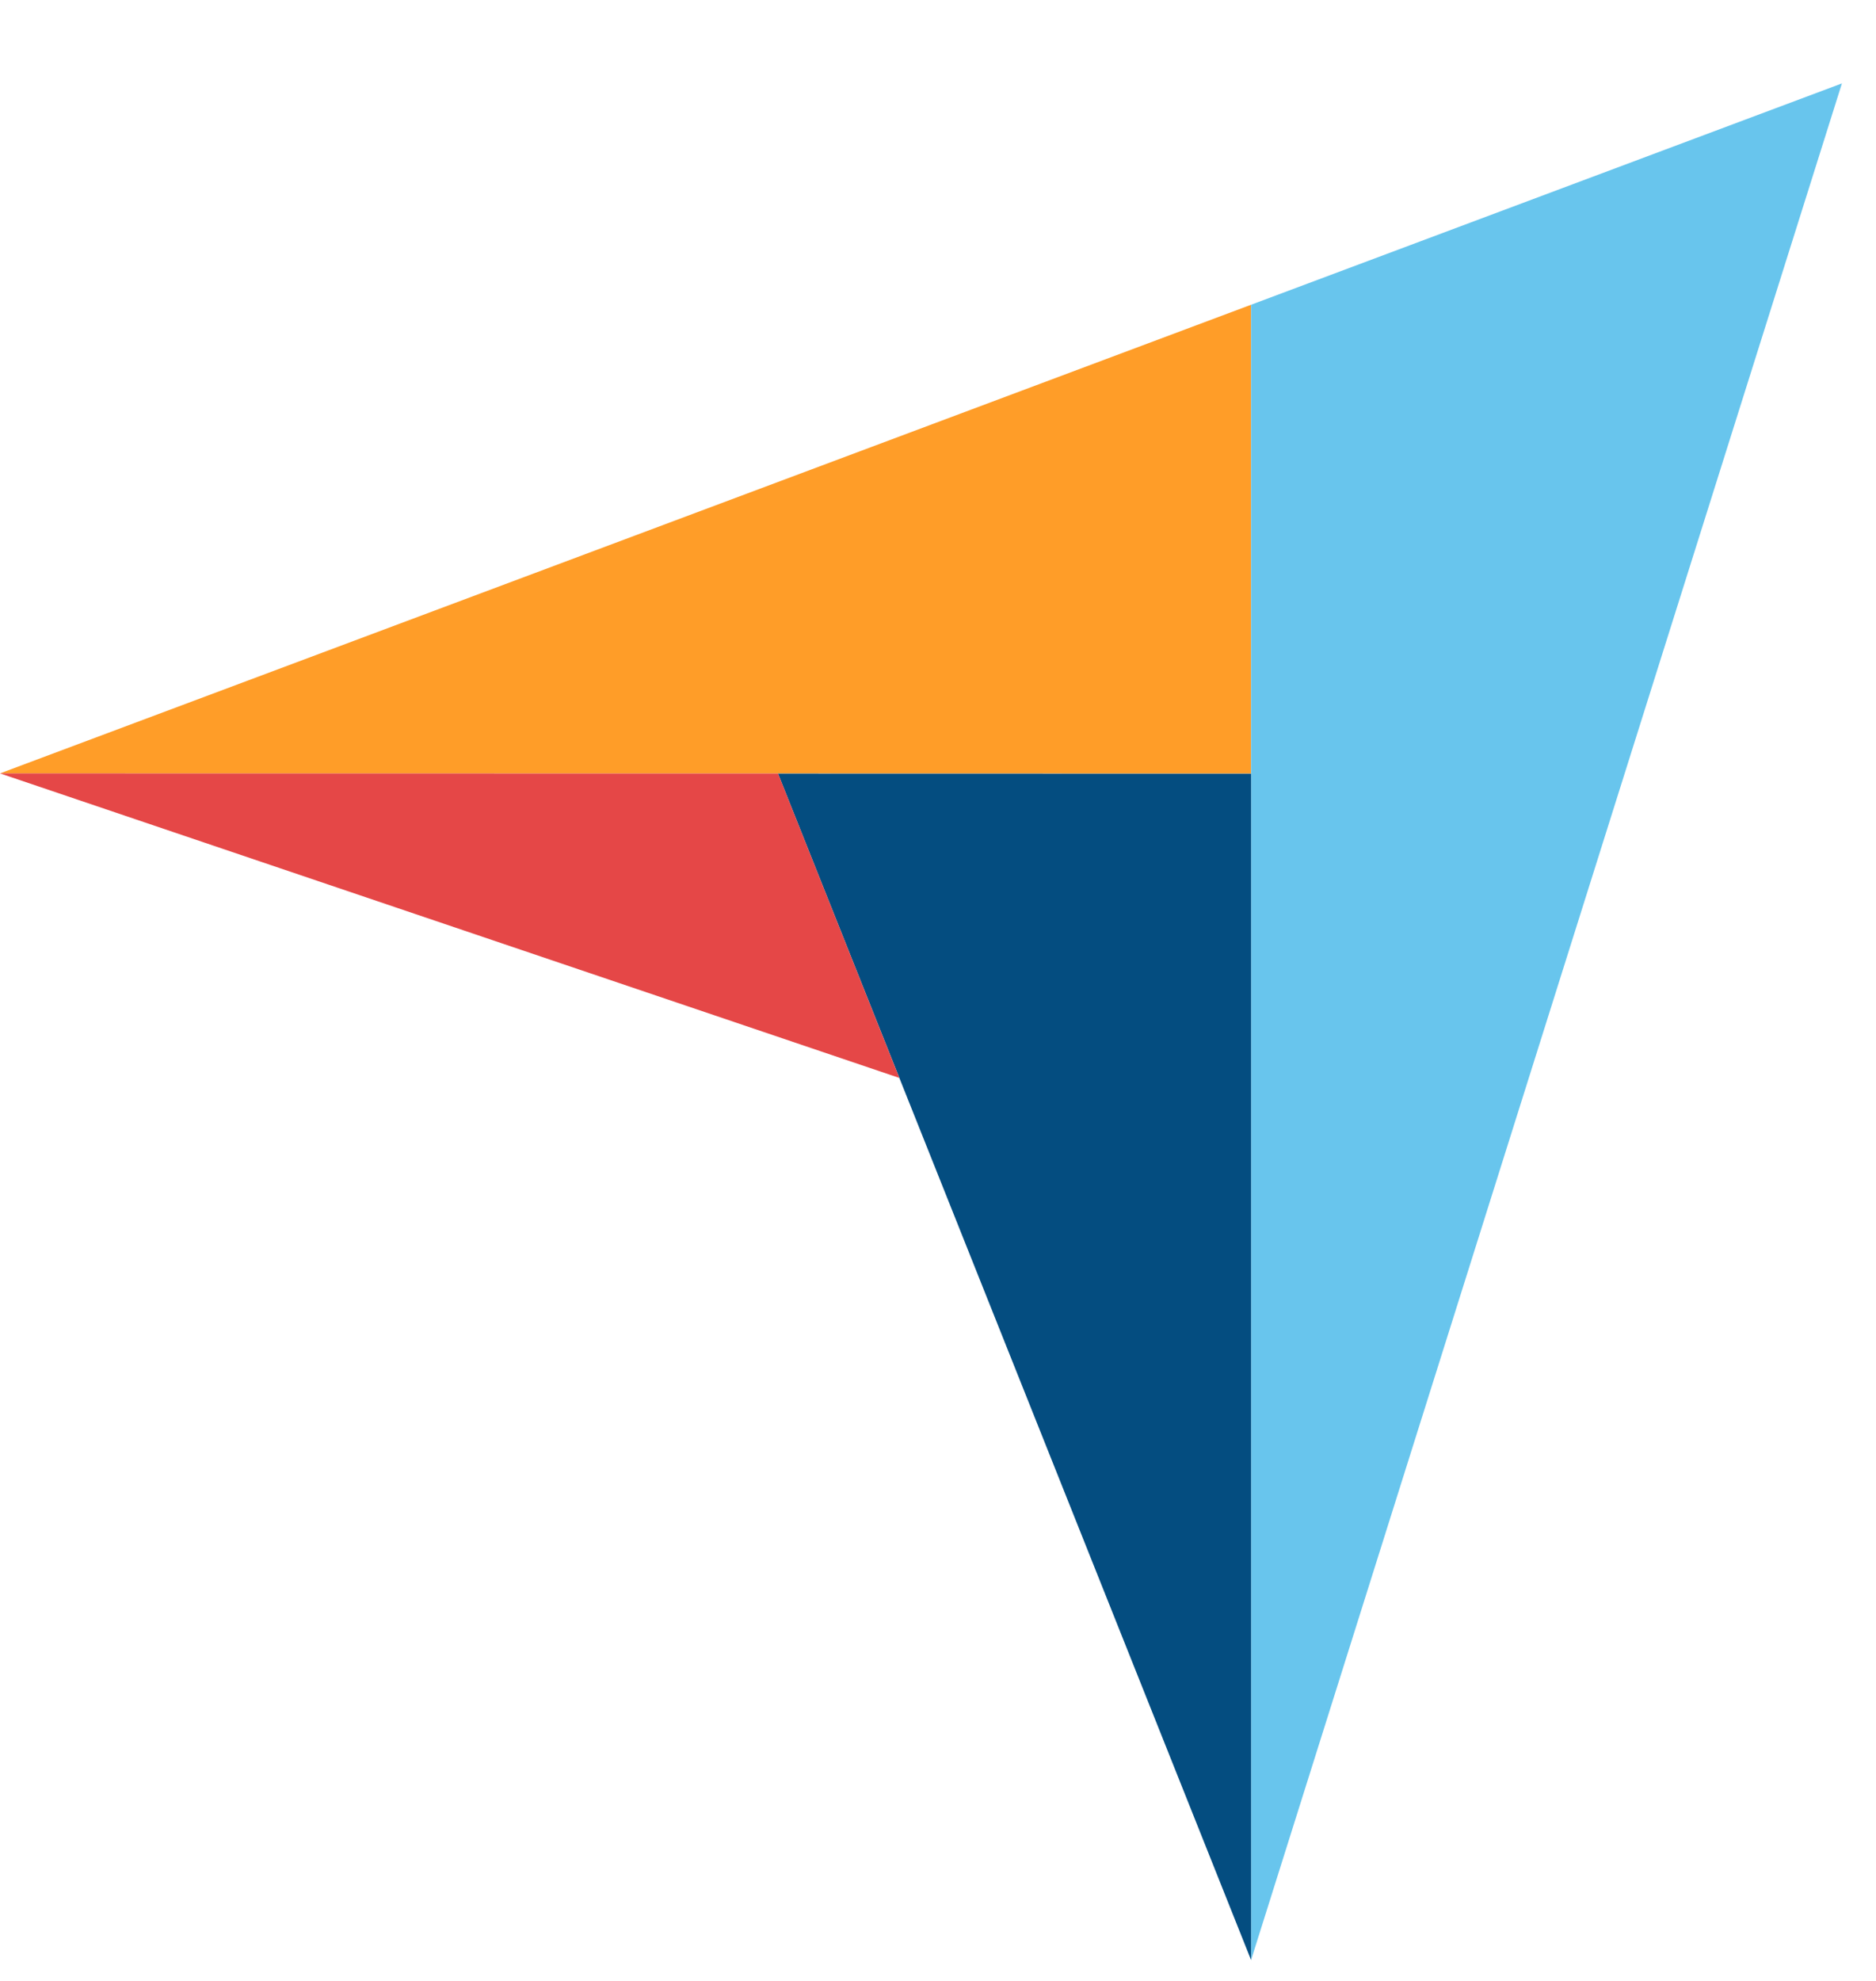 <svg width="18" height="19" viewBox="0 0 18 19" fill="none" xmlns="http://www.w3.org/2000/svg">
<path d="M0 7.418L7.465 7.419L12.004 7.42V2.923L0 7.418Z" fill="#FF9D28"/>
<path d="M12.004 2.923V18.8L17.673 0.8L12.004 2.923Z" fill="#68C5ED"/>
<path d="M12.004 7.421L7.465 7.42L12.004 18.8V7.421Z" fill="#044D80"/>
<path d="M0 7.418L8.629 10.339L7.465 7.419L0 7.418Z" fill="#E54747"/>
</svg>
